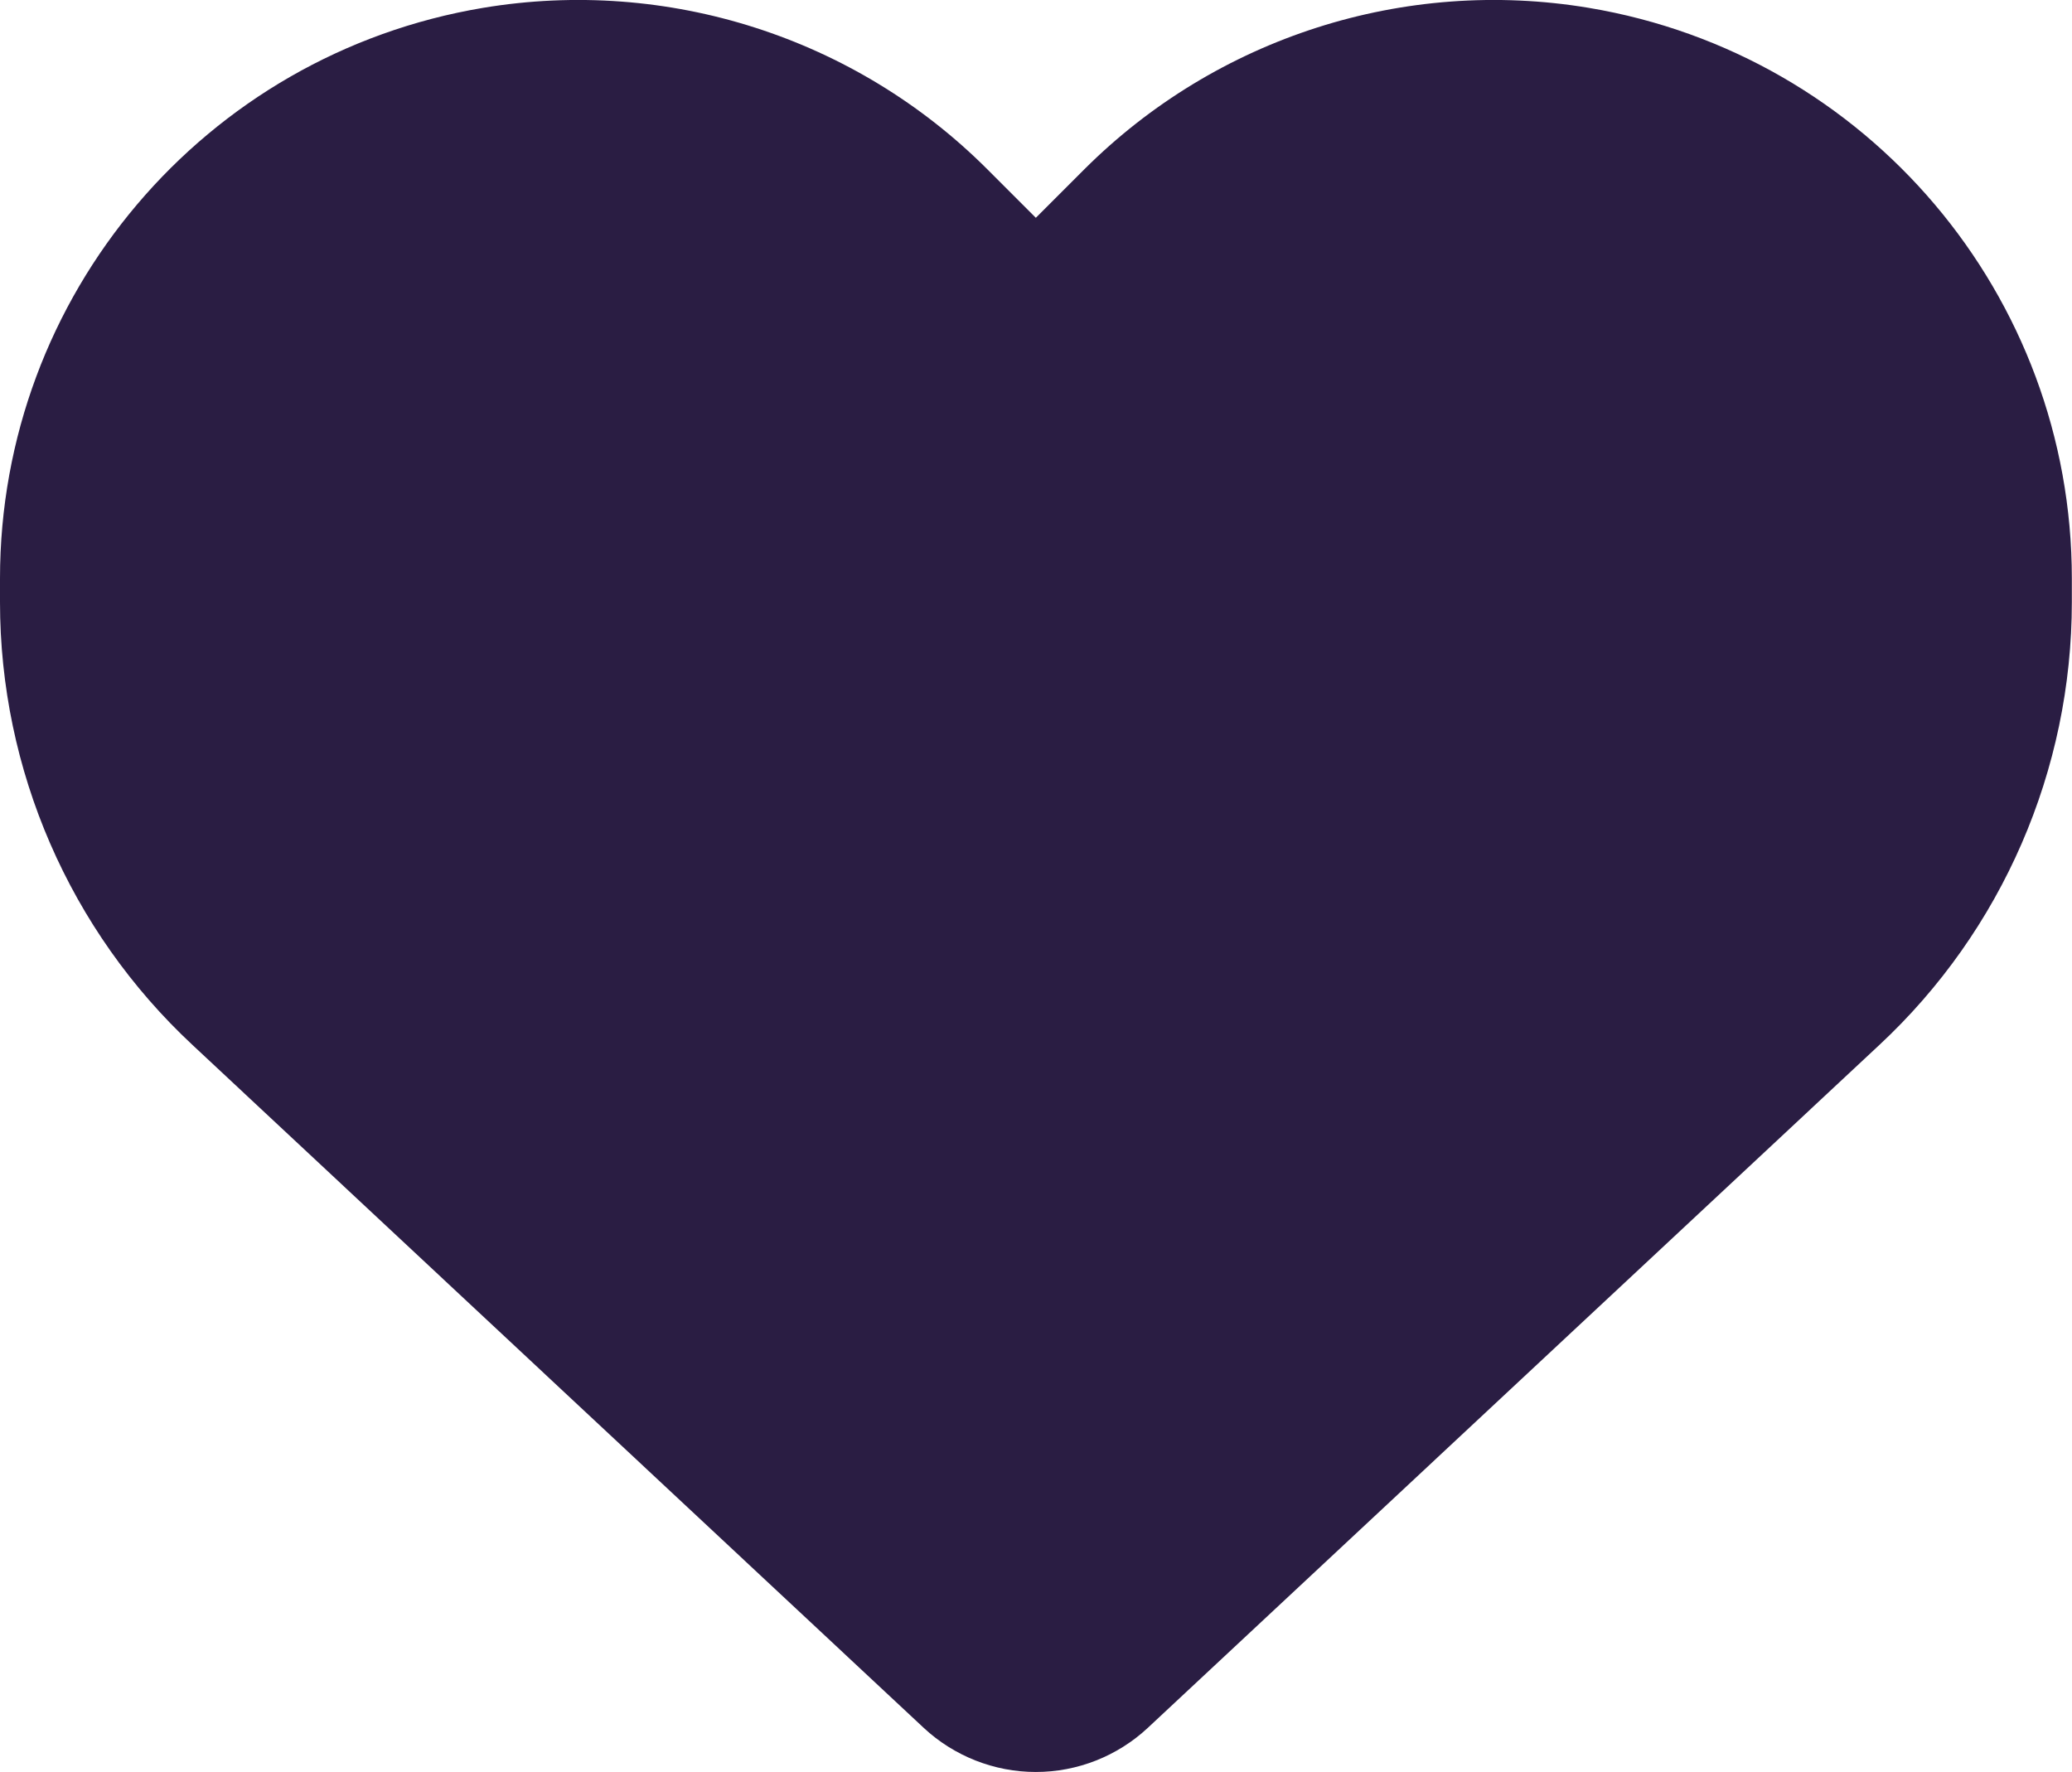 <?xml version="1.0" encoding="UTF-8"?>
<svg id="Layer_2" data-name="Layer 2" xmlns="http://www.w3.org/2000/svg" viewBox="0 0 129.48 110.73">
  <defs>
    <style>
      .cls-1 {
        fill: #2a1d43;
      }
    </style>
  </defs>
  <g id="Layer_1-2" data-name="Layer 1">
    <path class="cls-1" d="M0,37.62v-1.47C0,18.47,12.77,3.4,30.19.49c11.53-1.92,23.27,1.85,31.51,10.09l3.03,3.03,3.03-3.03C76.02,2.34,87.75-1.43,99.28.49c17.42,2.91,30.19,17.98,30.19,35.66v1.47c0,10.49-4.35,20.53-12.04,27.69l-45.7,42.66c-1.9,1.77-4.4,2.76-7,2.76s-5.11-.99-7.01-2.76L12.04,65.31C4.35,58.15,0,48.11,0,37.62Z"/>
  </g>
</svg>
